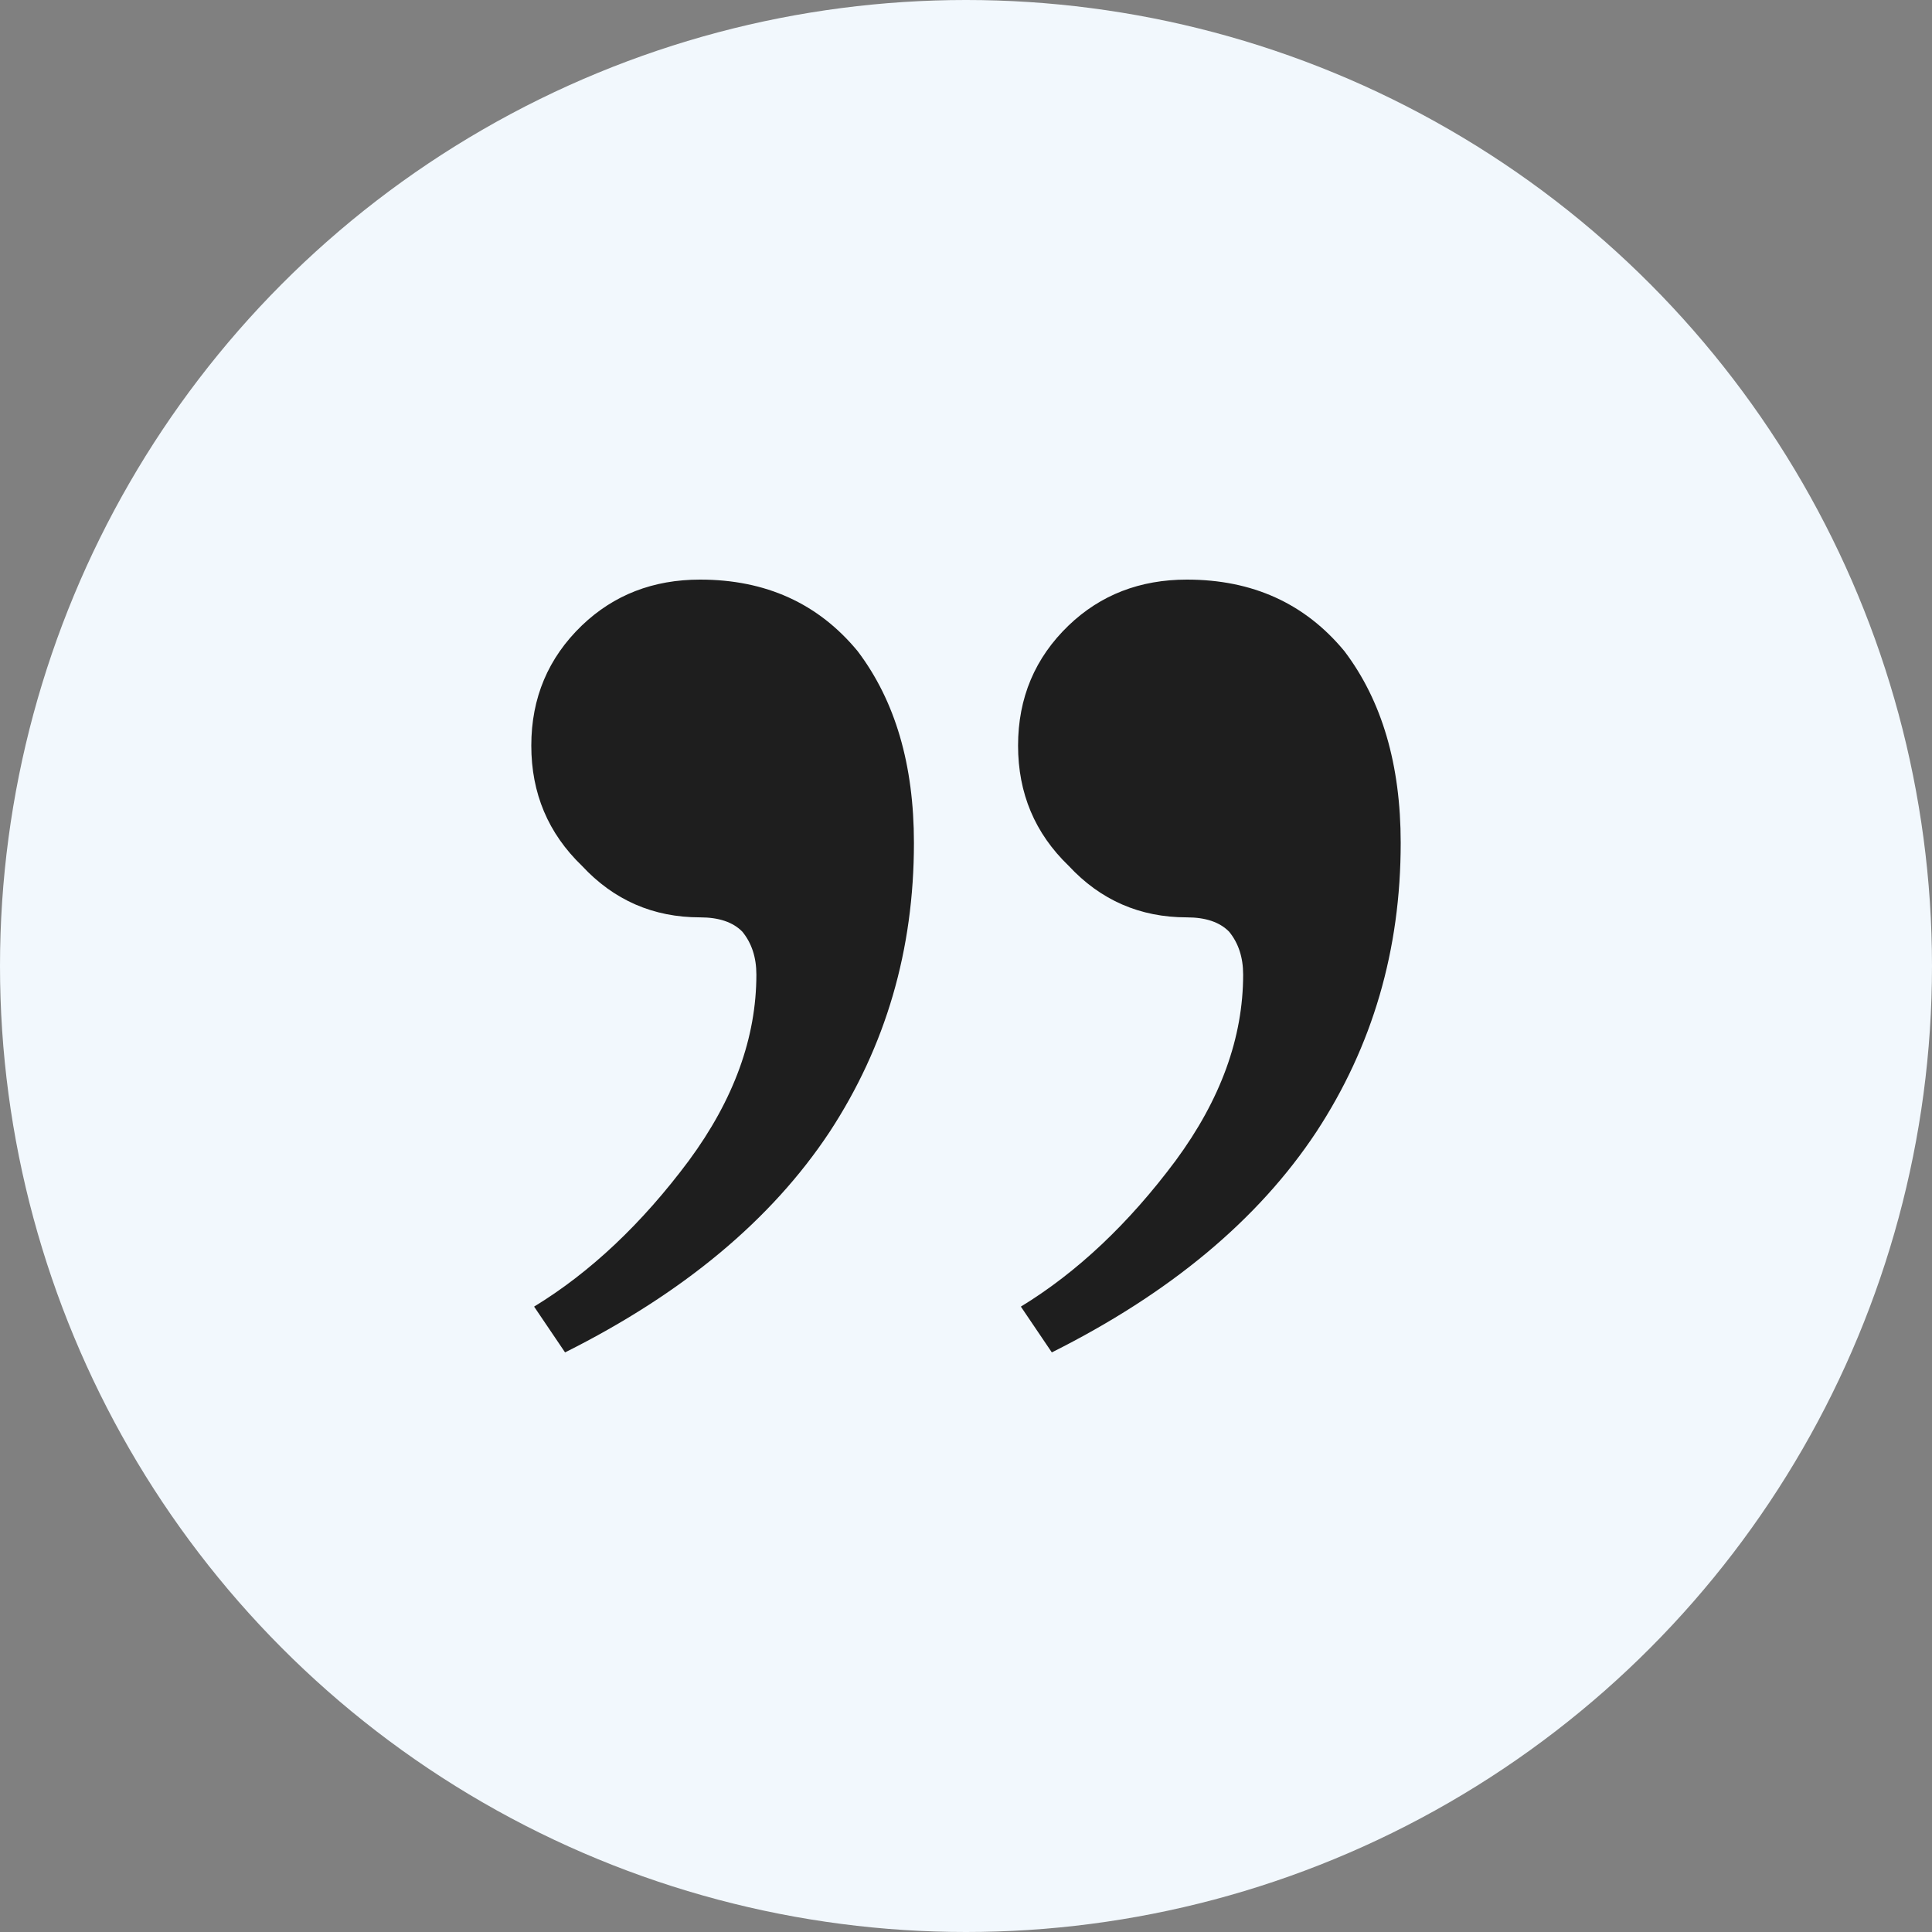 <?xml version="1.0" encoding="UTF-8"?> <svg xmlns="http://www.w3.org/2000/svg" width="40" height="40" viewBox="0 0 40 40" fill="none"><rect x="0" y="0" width="40" height="40" fill="#808080" stroke="none"/><circle cx="20" cy="20" r="20" fill="#F2F8FD"></circle><path d="M24.573 12C25.932 12 27.019 12.494 27.835 13.482C28.612 14.509 29 15.832 29 17.452C29 19.664 28.418 21.659 27.252 23.437C26.049 25.254 24.223 26.775 21.777 28L21.136 27.052C22.301 26.341 23.369 25.333 24.34 24.03C25.272 22.765 25.738 21.482 25.738 20.178C25.738 19.822 25.641 19.526 25.447 19.289C25.252 19.091 24.961 18.993 24.573 18.993C23.602 18.993 22.786 18.637 22.126 17.926C21.427 17.254 21.078 16.425 21.078 15.437C21.078 14.449 21.427 13.62 22.126 12.948C22.786 12.316 23.602 12 24.573 12ZM14.495 12C15.854 12 16.942 12.494 17.757 13.482C18.534 14.509 18.922 15.832 18.922 17.452C18.922 19.664 18.34 21.659 17.175 23.437C15.971 25.254 14.146 26.775 11.699 28L11.058 27.052C12.223 26.341 13.291 25.333 14.262 24.03C15.194 22.765 15.66 21.482 15.66 20.178C15.66 19.822 15.563 19.526 15.369 19.289C15.175 19.091 14.883 18.993 14.495 18.993C13.524 18.993 12.709 18.637 12.049 17.926C11.35 17.254 11 16.425 11 15.437C11 14.449 11.35 13.62 12.049 12.948C12.709 12.316 13.524 12 14.495 12Z" fill="#1E1E1E"></path></svg> 